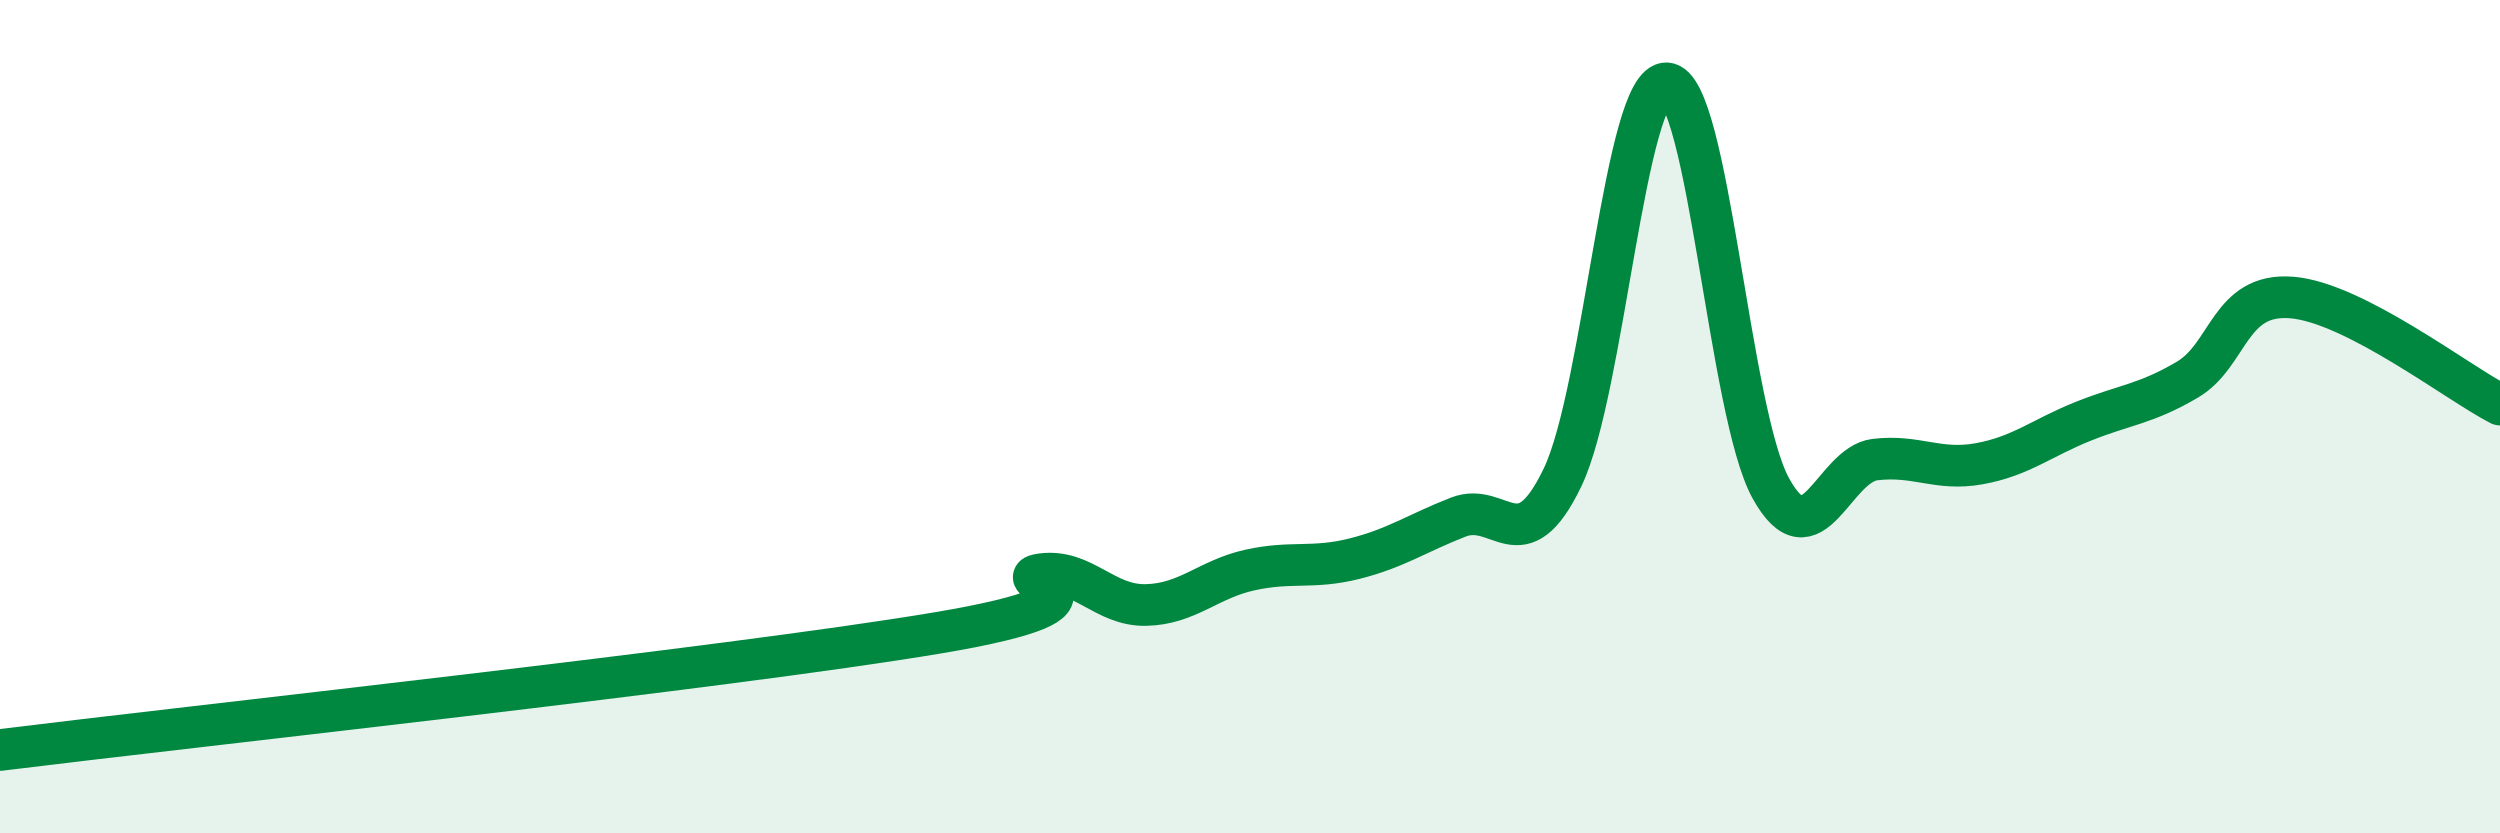 
    <svg width="60" height="20" viewBox="0 0 60 20" xmlns="http://www.w3.org/2000/svg">
      <path
        d="M 0,18 C 4.5,17.44 17.5,16.03 22.5,15.19 C 27.5,14.35 24,13.91 25,13.78 C 26,13.65 26.5,14.54 27.5,14.52 C 28.5,14.5 29,13.9 30,13.68 C 31,13.46 31.5,13.66 32.5,13.41 C 33.5,13.16 34,12.8 35,12.41 C 36,12.02 36.5,13.54 37.5,11.46 C 38.5,9.38 39,1.95 40,2 C 41,2.05 41.5,9.91 42.5,11.72 C 43.5,13.53 44,11.15 45,11.03 C 46,10.91 46.5,11.31 47.5,11.13 C 48.5,10.95 49,10.51 50,10.11 C 51,9.71 51.5,9.7 52.5,9.11 C 53.5,8.52 53.5,7.02 55,7.14 C 56.5,7.26 59,9.2 60,9.71L60 20L0 20Z"
        fill="#008740"
        opacity="0.1"
        stroke-linecap="round"
        stroke-linejoin="round"
      />
      <path
        d="M 0,18 C 4.5,17.44 17.5,16.03 22.5,15.19 C 27.5,14.35 24,13.91 25,13.78 C 26,13.65 26.5,14.54 27.5,14.52 C 28.5,14.5 29,13.9 30,13.68 C 31,13.46 31.5,13.66 32.5,13.41 C 33.5,13.16 34,12.8 35,12.41 C 36,12.02 36.5,13.54 37.5,11.46 C 38.5,9.38 39,1.95 40,2 C 41,2.05 41.5,9.91 42.5,11.72 C 43.5,13.53 44,11.15 45,11.03 C 46,10.91 46.5,11.31 47.5,11.13 C 48.5,10.95 49,10.51 50,10.11 C 51,9.71 51.5,9.7 52.5,9.11 C 53.5,8.52 53.5,7.02 55,7.14 C 56.5,7.26 59,9.2 60,9.71"
        stroke="#008740"
        stroke-width="1"
        fill="none"
        stroke-linecap="round"
        stroke-linejoin="round"
      />
    </svg>
  